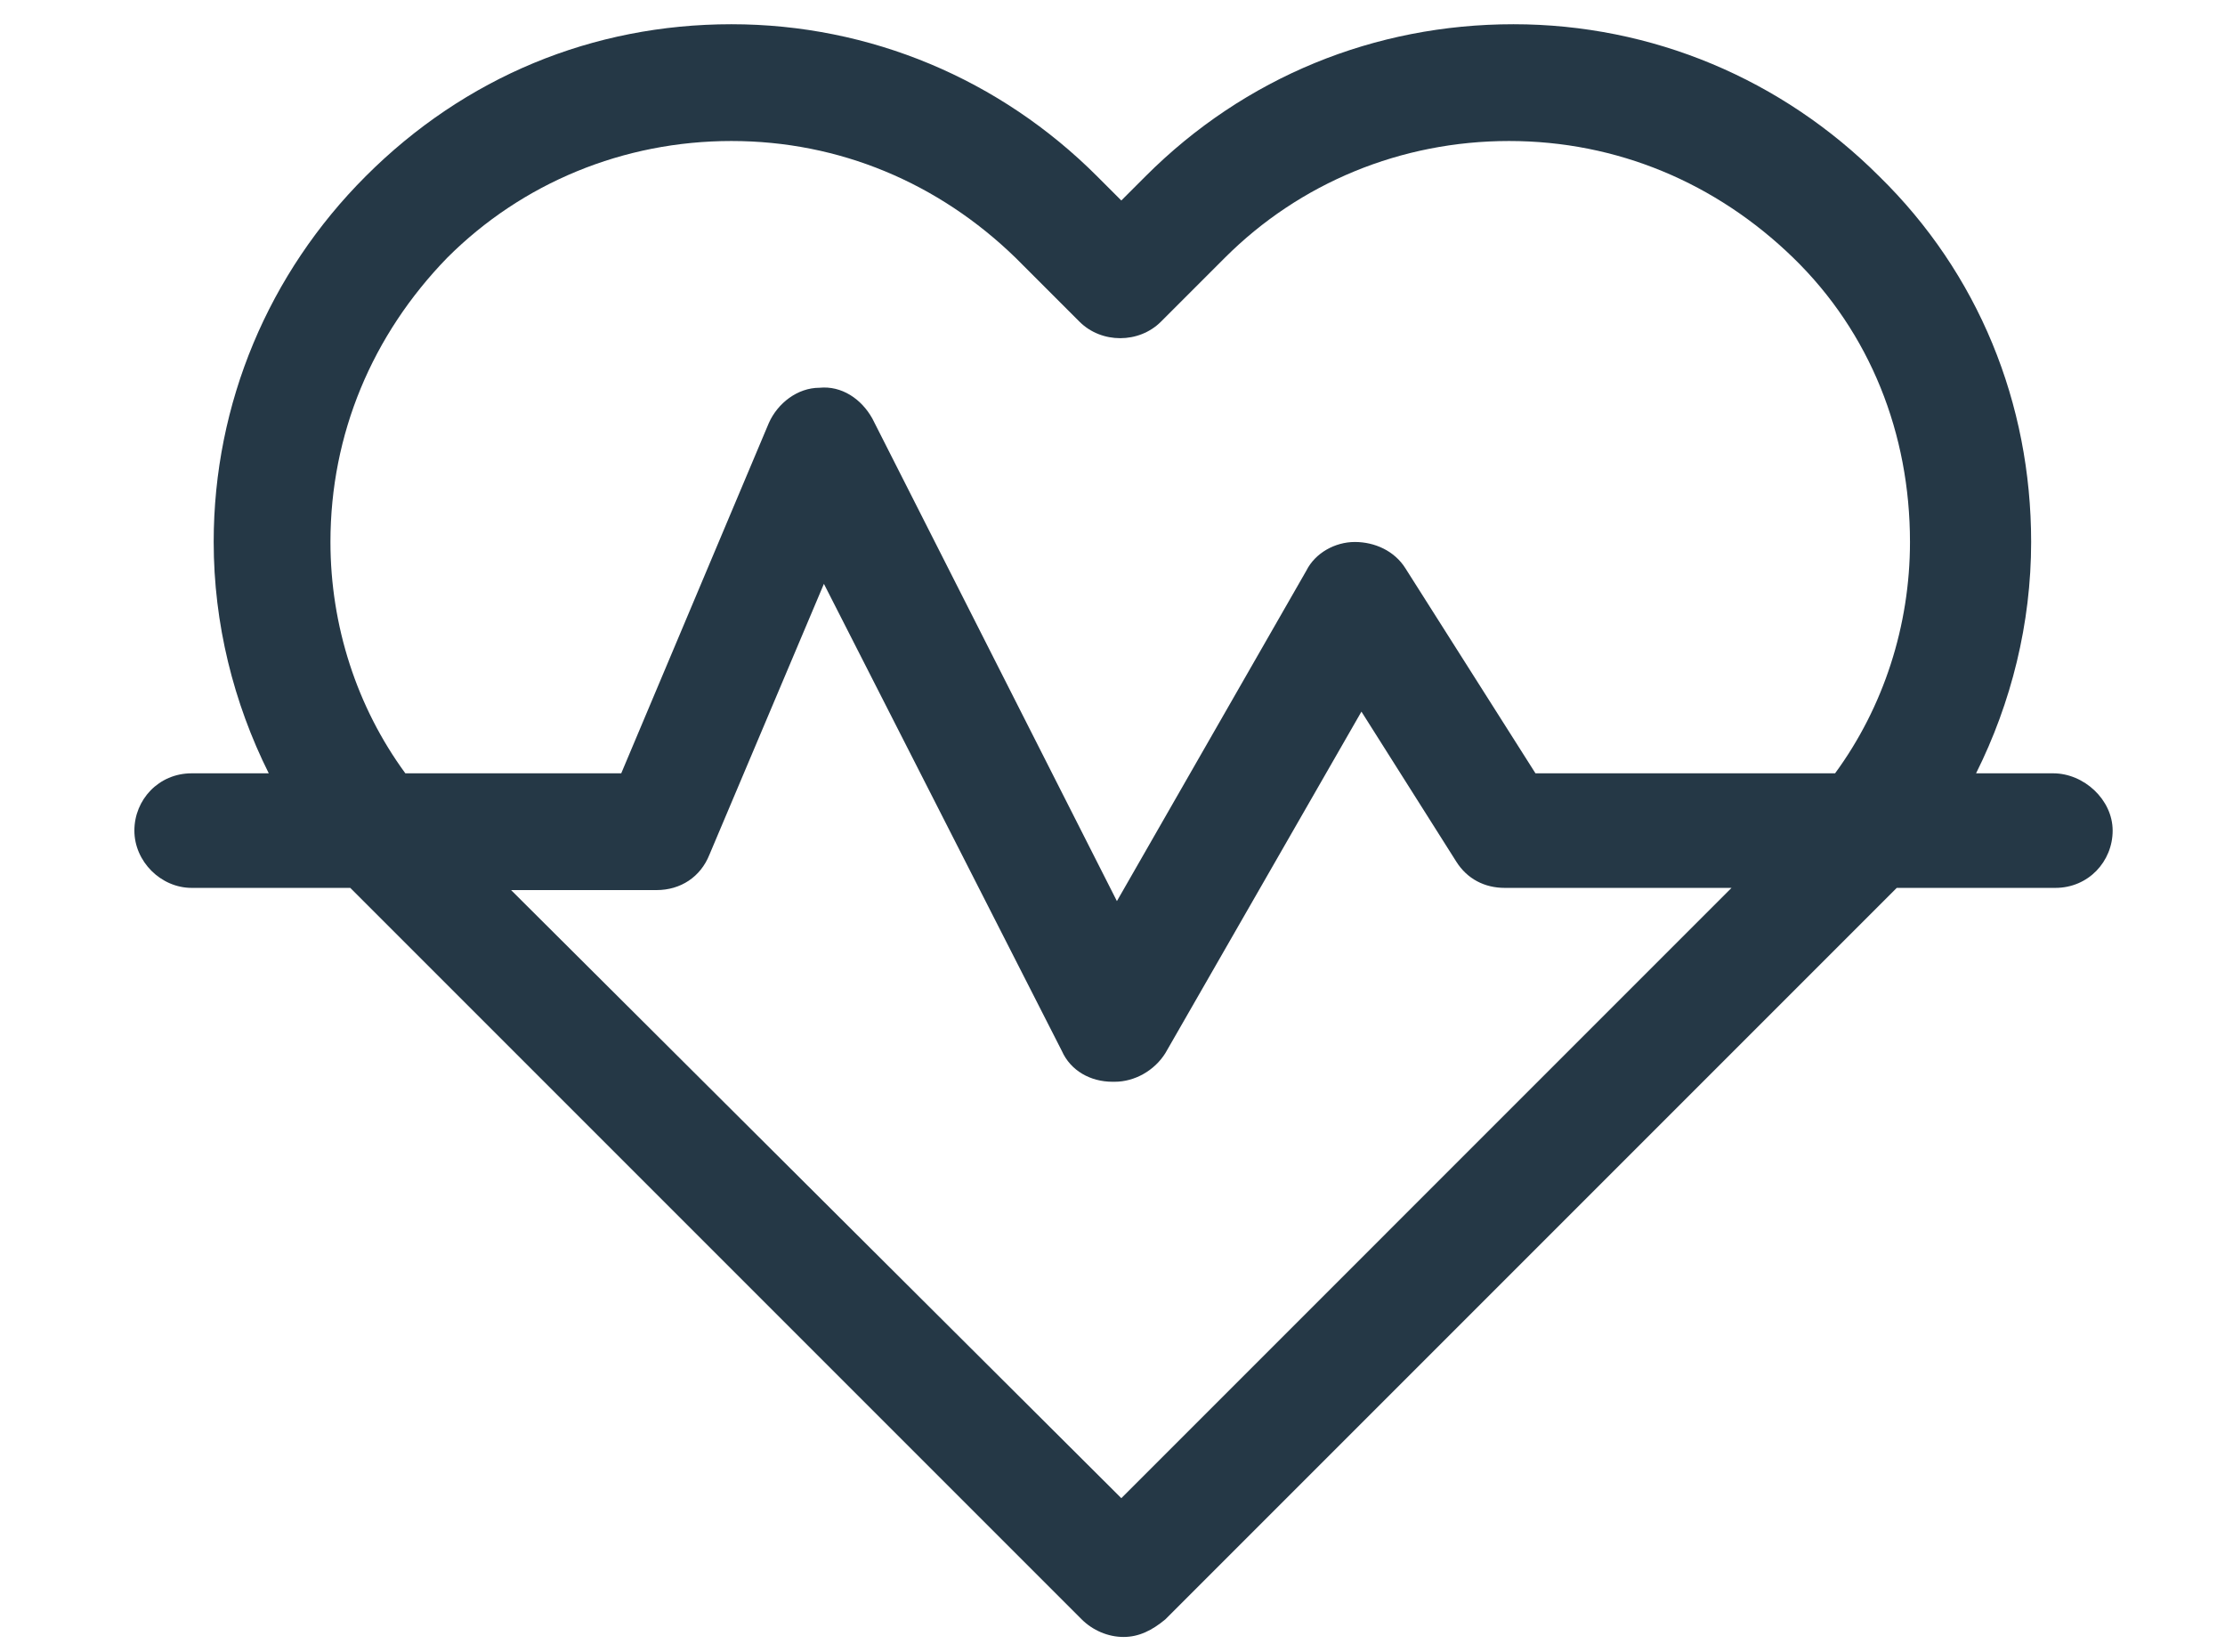 <?xml version="1.0" encoding="utf-8"?>
<!-- Generator: Adobe Illustrator 24.3.0, SVG Export Plug-In . SVG Version: 6.00 Build 0)  -->
<svg version="1.1" id="Layer_1" xmlns="http://www.w3.org/2000/svg" xmlns:xlink="http://www.w3.org/1999/xlink" x="0px" y="0px"
	 viewBox="0 0 101 75" style="enable-background:new 0 0 101 75;" xml:space="preserve">
<style type="text/css">
	.st0{fill:#253846;}
</style>
<g>
	<path class="st0" d="M93.2,35.1h-3.5c1.6-3.2,2.5-6.8,2.5-10.5c0-6.3-2.4-12.2-6.9-16.6c-4.4-4.4-10.3-6.9-16.6-6.9S56.5,3.5,52,8
		l-1.1,1.1L49.8,8c-4.4-4.4-10.3-6.9-16.6-6.9S21.1,3.5,16.6,8c-4.4,4.4-6.9,10.3-6.9,16.6c0,3.7,0.9,7.3,2.5,10.5H8.7
		c-1.5,0-2.6,1.2-2.6,2.6s1.2,2.6,2.6,2.6h7.2c0.3,0.3,0.5,0.5,0.8,0.8l32.4,32.4c0.5,0.5,1.2,0.8,1.9,0.8c0.7,0,1.3-0.3,1.9-0.8
		l32.4-32.4c0.3-0.3,0.5-0.5,0.8-0.8h7.2c1.5,0,2.6-1.2,2.6-2.6S94.6,35.1,93.2,35.1z M15,24.6c0-4.9,1.9-9.4,5.3-12.9
		c3.4-3.4,8-5.3,12.9-5.3s9.4,1.9,12.9,5.3l2.9,2.9c1,1,2.7,1,3.7,0l2.9-2.9c3.4-3.4,8-5.3,12.9-5.3s9.4,1.9,12.9,5.3
		s5.3,8,5.3,12.9c0,3.8-1.2,7.5-3.4,10.5H69.7l-5.9-9.3c-0.5-0.8-1.4-1.2-2.3-1.2c-0.9,0-1.8,0.5-2.2,1.3l-8.6,15L39.6,19
		c-0.5-0.9-1.4-1.5-2.4-1.4c-1,0-1.9,0.7-2.3,1.6l-6.7,15.9h-9.8C16.2,32.1,15,28.4,15,24.6L15,24.6z M50.9,68L23.2,40.4h6.6
		c1.1,0,2-0.6,2.4-1.6l5.2-12.3l10.8,21.2c0.4,0.9,1.3,1.4,2.3,1.4c0,0,0,0,0.1,0c0.9,0,1.8-0.5,2.3-1.3l8.9-15.5l4.3,6.8
		c0.5,0.8,1.3,1.2,2.2,1.2h10.3L50.9,68z"/>
</g>
</svg>
